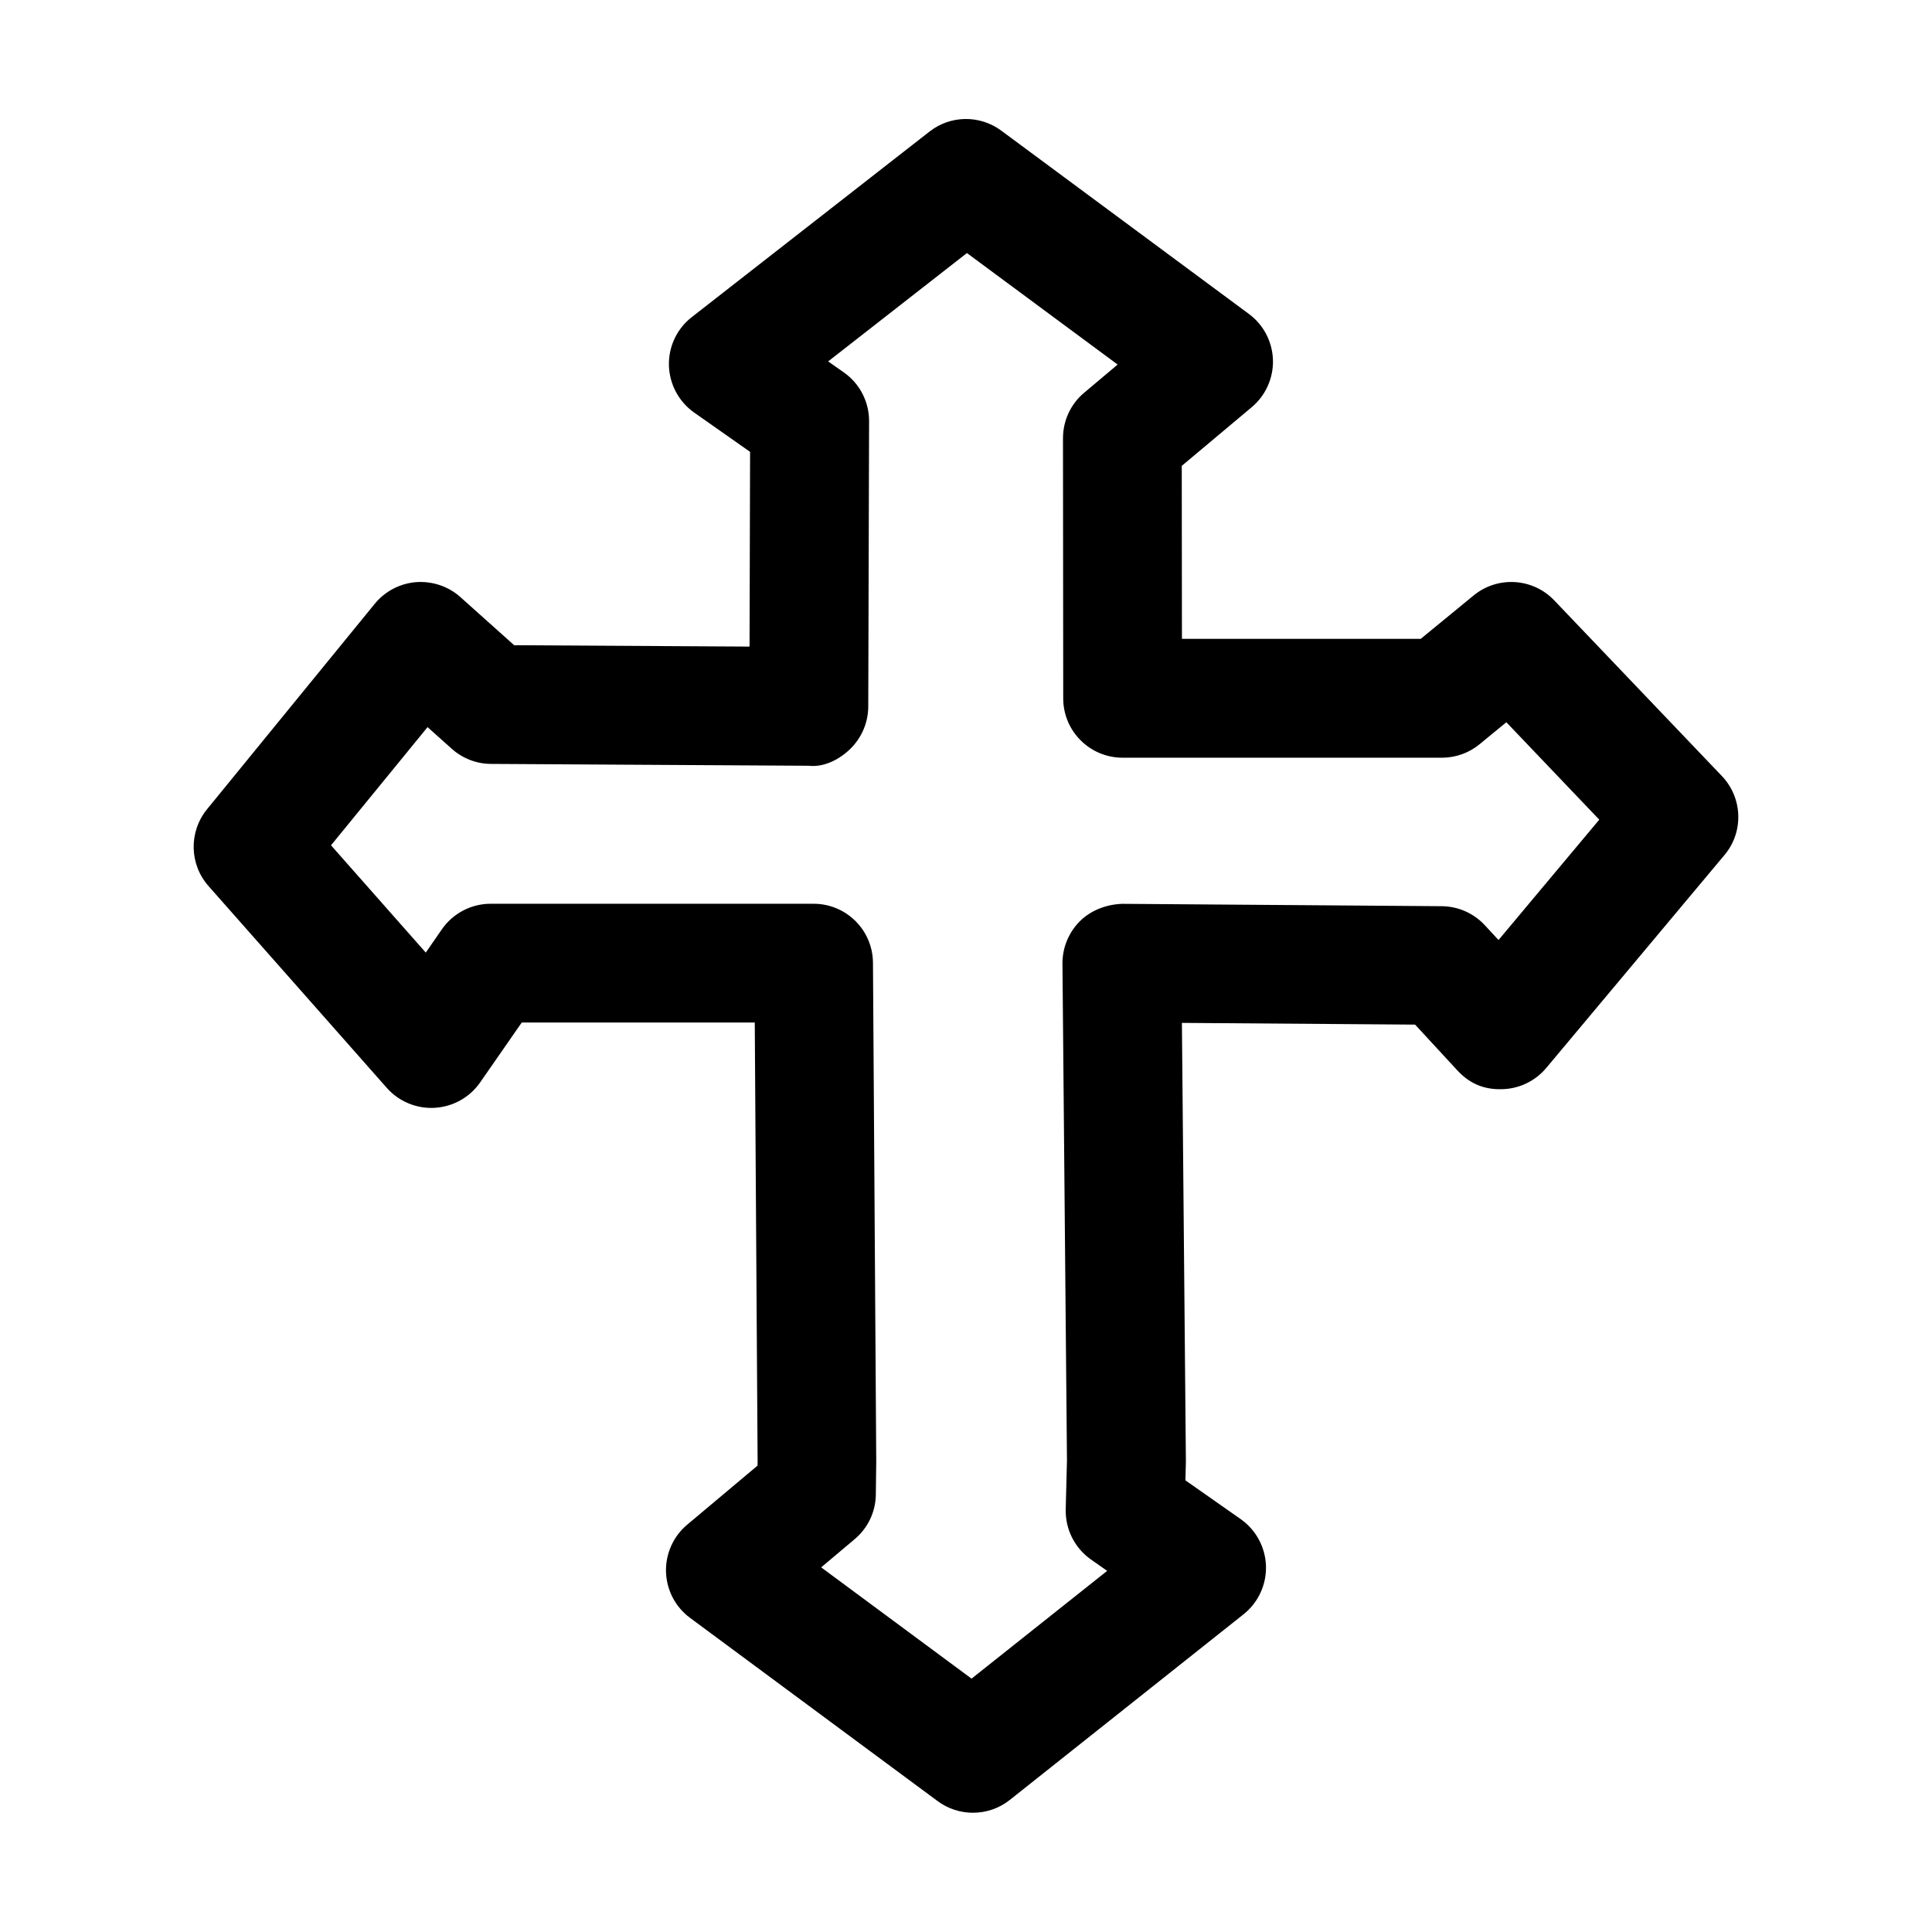 <?xml version="1.0" encoding="UTF-8"?>
<!-- Uploaded to: SVG Repo, www.svgrepo.com, Generator: SVG Repo Mixer Tools -->
<svg fill="#000000" width="800px" height="800px" version="1.1" viewBox="144 144 512 512" xmlns="http://www.w3.org/2000/svg">
 <path d="m600.32 349.66-44.43-46.555c-5.699-5.969-15.02-6.519-21.379-1.289l-14.012 11.492h-63.273l-0.047-45.848 18.547-15.555c3.684-3.086 5.762-7.715 5.621-12.531-0.156-4.832-2.504-9.32-6.375-12.172l-65.609-48.57c-5.668-4.203-13.461-4.141-19.051 0.25l-62.977 49.152c-3.938 3.059-6.188 7.812-6.062 12.82 0.141 4.977 2.613 9.605 6.691 12.484l14.816 10.406-0.141 51.609-62.379-0.363-14.25-12.754c-3.211-2.879-7.461-4.266-11.727-3.965-4.285 0.344-8.234 2.406-10.961 5.731l-44.445 54.441c-4.879 5.984-4.723 14.609 0.395 20.387l47.23 53.465c3.18 3.621 7.934 5.574 12.707 5.289 4.832-0.285 9.258-2.754 12.027-6.723l11.035-15.887h61.75l0.754 116.25-0.016 1.18-18.641 15.648c-3.684 3.086-5.762 7.715-5.621 12.531 0.156 4.832 2.504 9.32 6.375 12.172l65.605 48.555c2.785 2.062 6.078 3.086 9.367 3.086 3.465 0 6.926-1.133 9.793-3.418l61.906-49.168c3.891-3.086 6.094-7.824 5.953-12.801-0.156-4.961-2.629-9.555-6.691-12.422l-14.656-10.281 0.125-5.039-1.055-116.19 61.797 0.457 11.117 12.043c3.055 3.336 6.785 5.227 11.965 5.07 4.519-0.109 8.785-2.172 11.684-5.637l47.23-56.426c5.133-6.098 4.832-15.137-0.695-20.93zm-59.195 43.453-3.606-3.891c-2.961-3.211-7.102-5.039-11.461-5.07l-84.625-0.629c-4.109 0.141-8.281 1.637-11.273 4.629-2.977 2.977-4.629 7.039-4.598 11.258l1.195 131.65-0.332 12.941c-0.125 5.273 2.379 10.25 6.691 13.289l4.297 3.008-35.945 28.559-39.848-29.488 8.863-7.461c3.527-2.945 5.574-7.273 5.621-11.855l0.109-8.723-0.867-132.19c-0.062-8.66-7.086-15.633-15.742-15.633h-85.562c-5.148 0-9.98 2.519-12.926 6.754l-4.281 6.188-25.113-28.434 25.586-31.316 6.406 5.731c2.867 2.566 6.566 4 10.406 4.016l84.137 0.488c4.047 0.473 8.203-1.621 11.18-4.566 2.961-2.945 4.644-6.941 4.66-11.133l0.219-75.617c0.016-5.148-2.488-9.98-6.691-12.926l-4.156-2.914 36.777-28.715 39.941 29.551-8.863 7.461c-3.574 2.977-5.621 7.414-5.621 12.074l0.062 68.926c0 8.691 7.055 15.727 15.742 15.727h84.625c3.637 0 7.18-1.258 9.996-3.59l7.07-5.809 24.625 25.82z"/>
</svg>